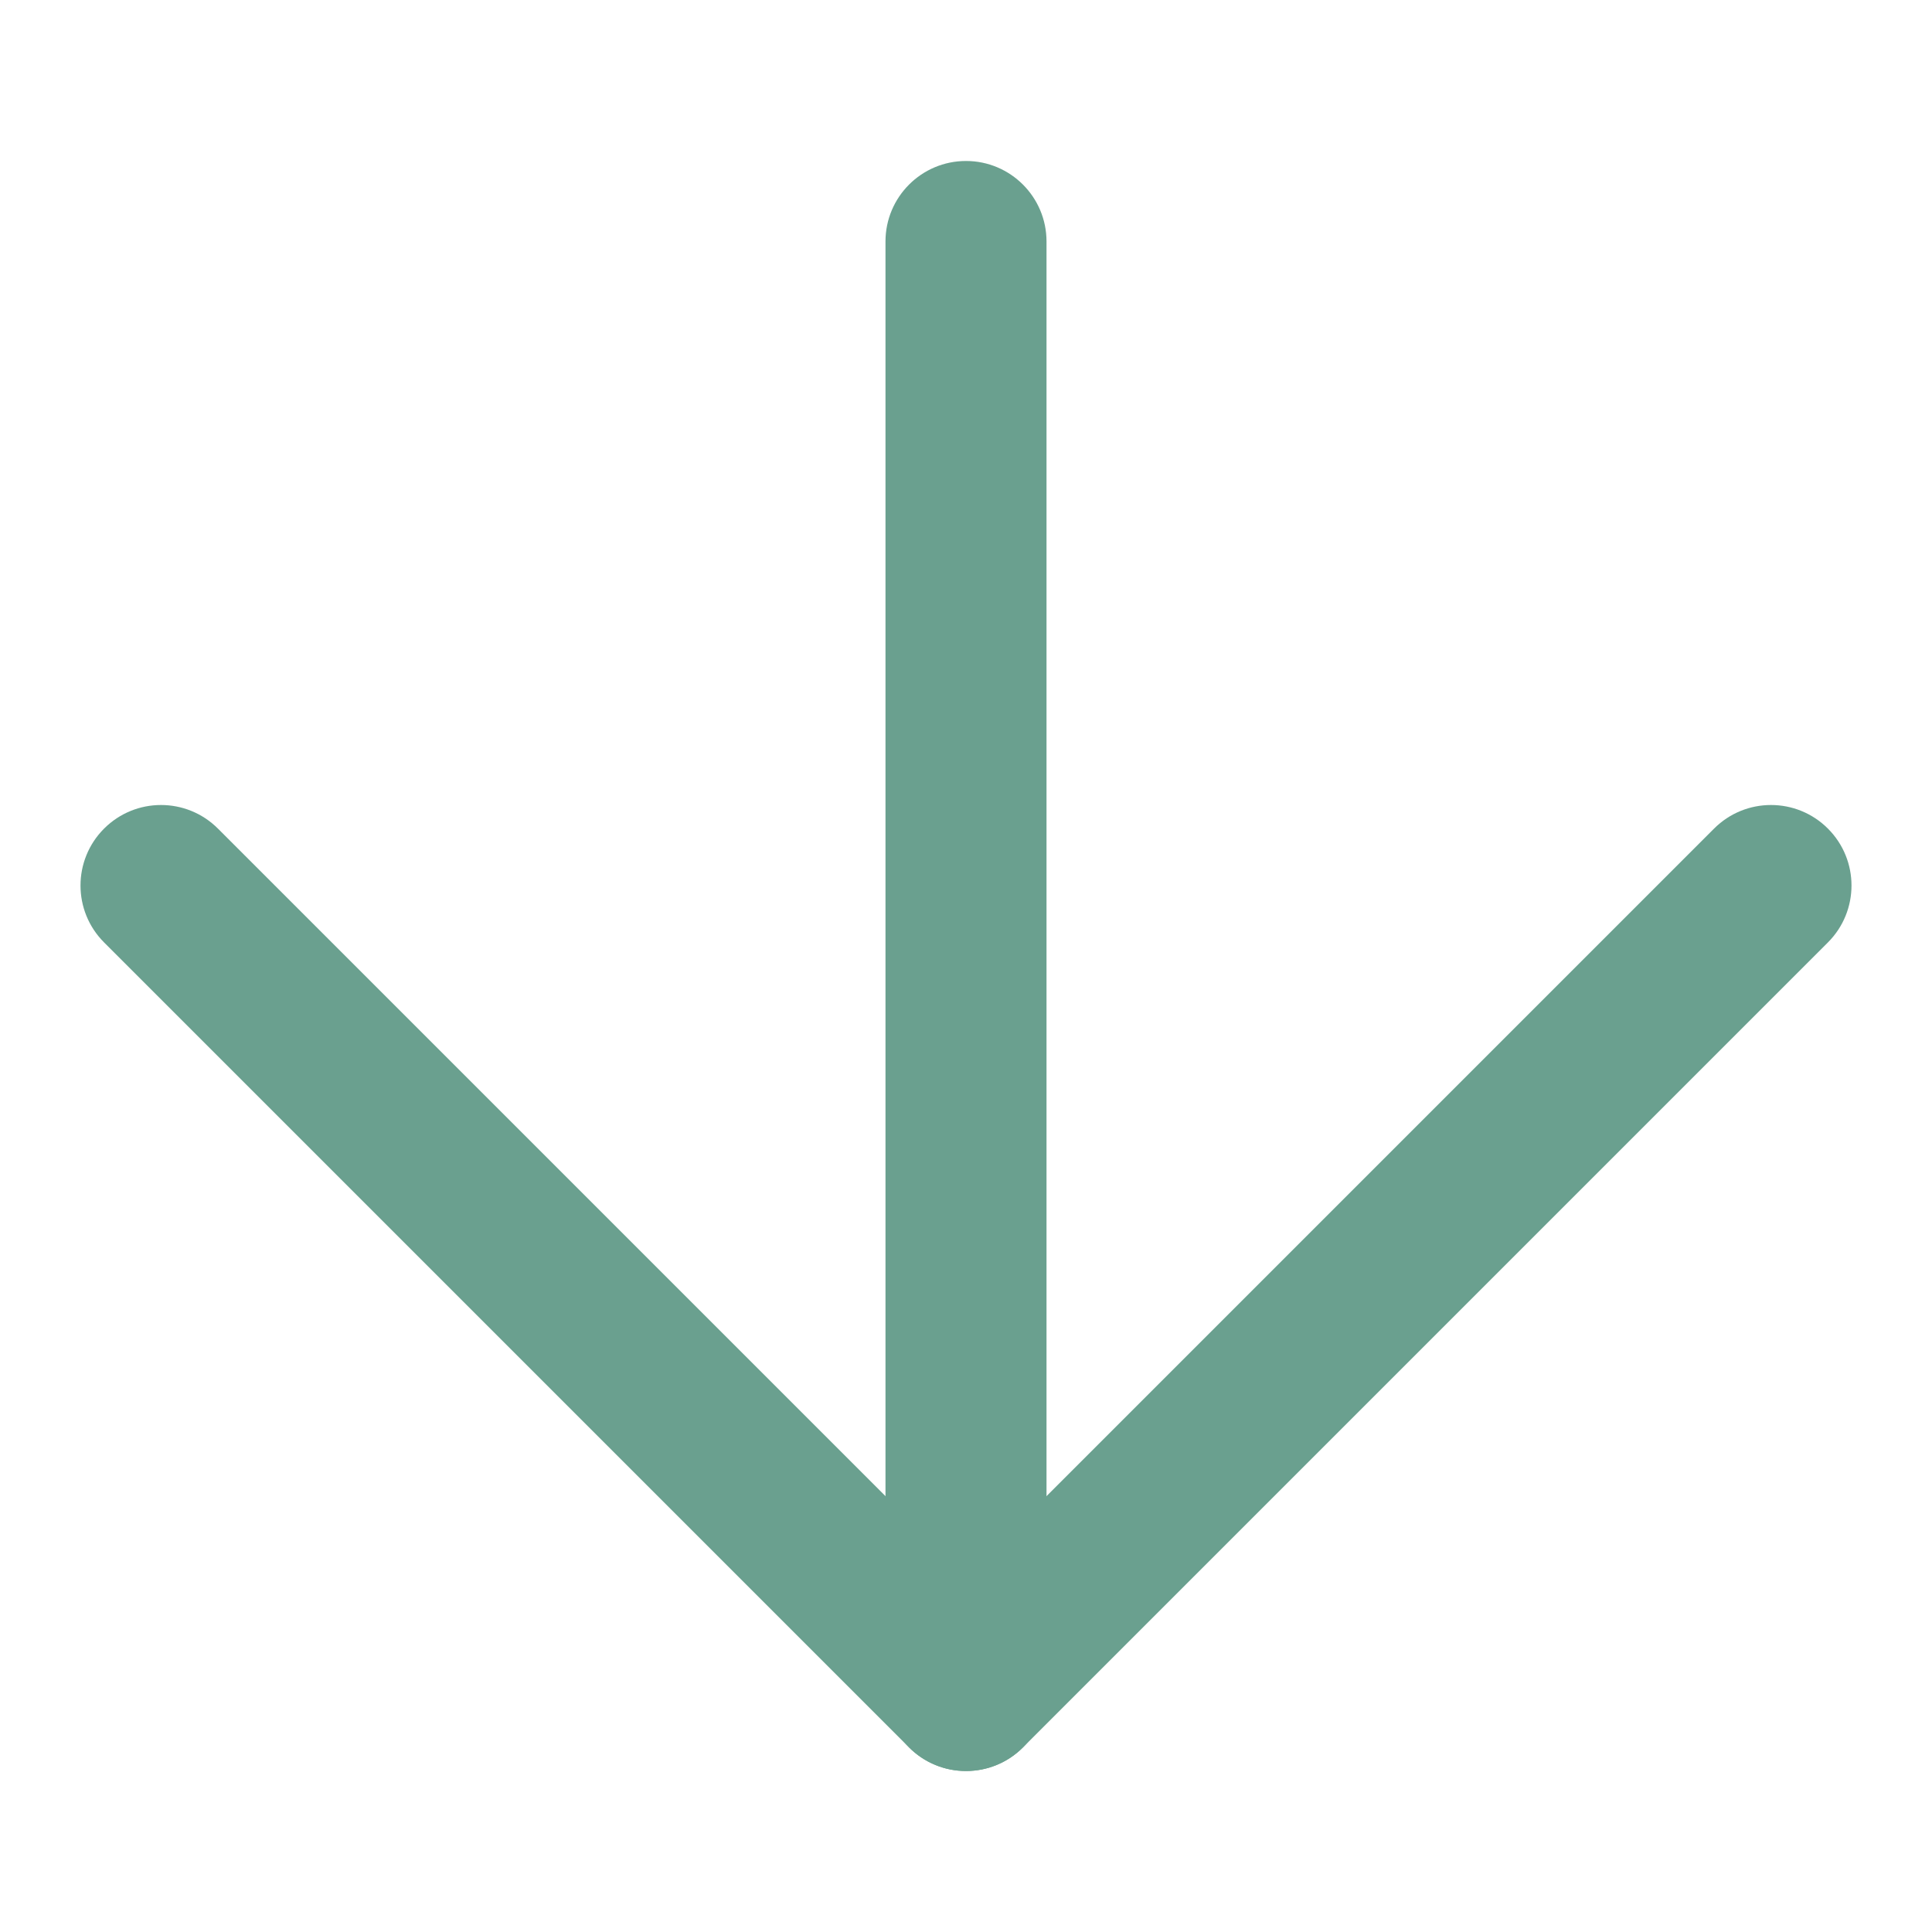 <svg width="40" height="40" viewBox="0 0 40 40" fill="none" xmlns="http://www.w3.org/2000/svg">
<path fill-rule="evenodd" clip-rule="evenodd" d="M2.155 17.155C2.806 16.504 3.861 16.504 4.512 17.155L20 32.643L35.488 17.155C36.139 16.504 37.194 16.504 37.845 17.155C38.496 17.806 38.496 18.861 37.845 19.512L21.178 36.179C20.528 36.83 19.472 36.83 18.822 36.179L2.155 19.512C1.504 18.861 1.504 17.806 2.155 17.155Z" fill="#6AA08F"/>
<path fill-rule="evenodd" clip-rule="evenodd" d="M20 36.667C19.079 36.667 18.333 35.921 18.333 35L18.333 5C18.333 4.08 19.079 3.333 20 3.333C20.921 3.333 21.667 4.08 21.667 5L21.667 35C21.667 35.921 20.921 36.667 20 36.667Z" fill="#6AA08F"/>
</svg>
